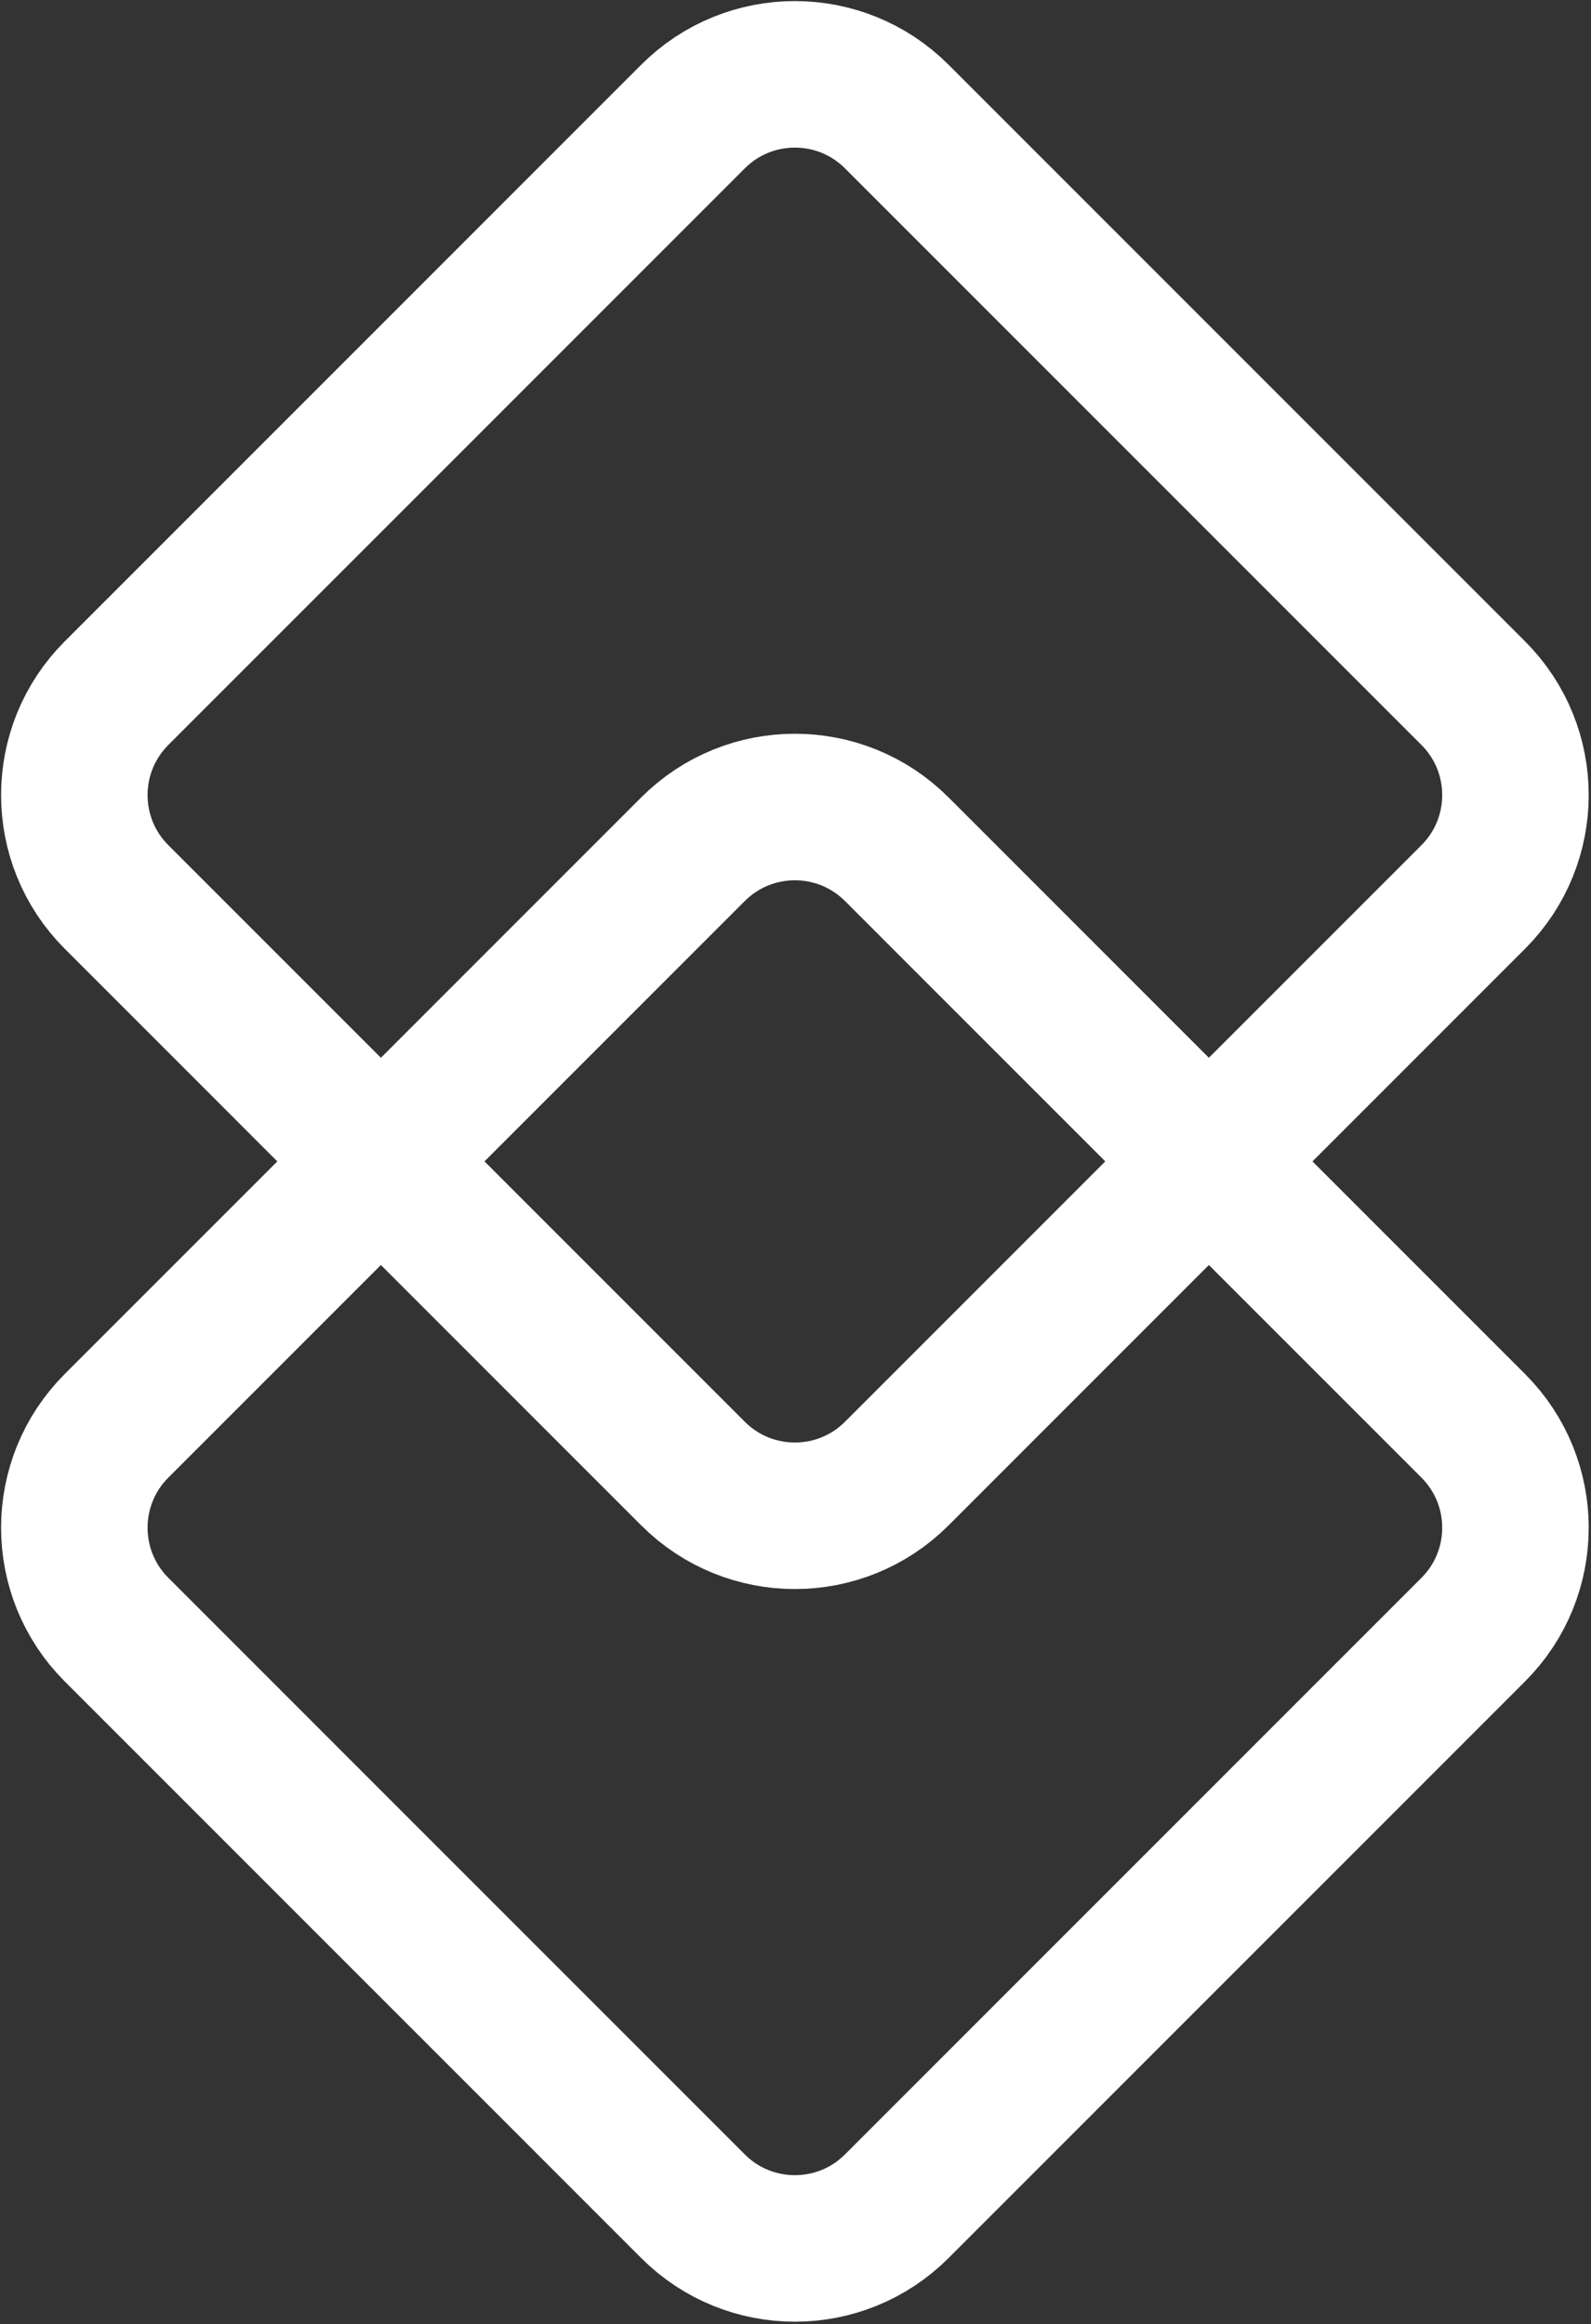 <svg width="543" height="793" viewBox="0 0 543 793" fill="none" xmlns="http://www.w3.org/2000/svg">
<rect x="0" y="0" width="543" height="793" fill="#333333" stroke="none"/>
<path d="M502.813 236.521L306.064 39.772C286.86 20.568 255.724 20.568 236.521 39.772L39.772 236.521C20.568 255.724 20.568 286.86 39.772 306.064L236.521 502.813C255.724 522.017 286.86 522.017 306.064 502.813L502.813 306.064C522.017 286.86 522.017 255.724 502.813 236.521Z" stroke="white" stroke-width="50" stroke-miterlimit="10"/>
<path d="M502.813 486.521L306.064 289.772C286.86 270.568 255.724 270.568 236.521 289.772L39.772 486.521C20.568 505.724 20.568 536.86 39.772 556.064L236.521 752.813C255.724 772.017 286.86 772.017 306.064 752.813L502.813 556.064C522.017 536.86 522.017 505.724 502.813 486.521Z" stroke="white" stroke-width="50" stroke-miterlimit="10"/>
</svg>
